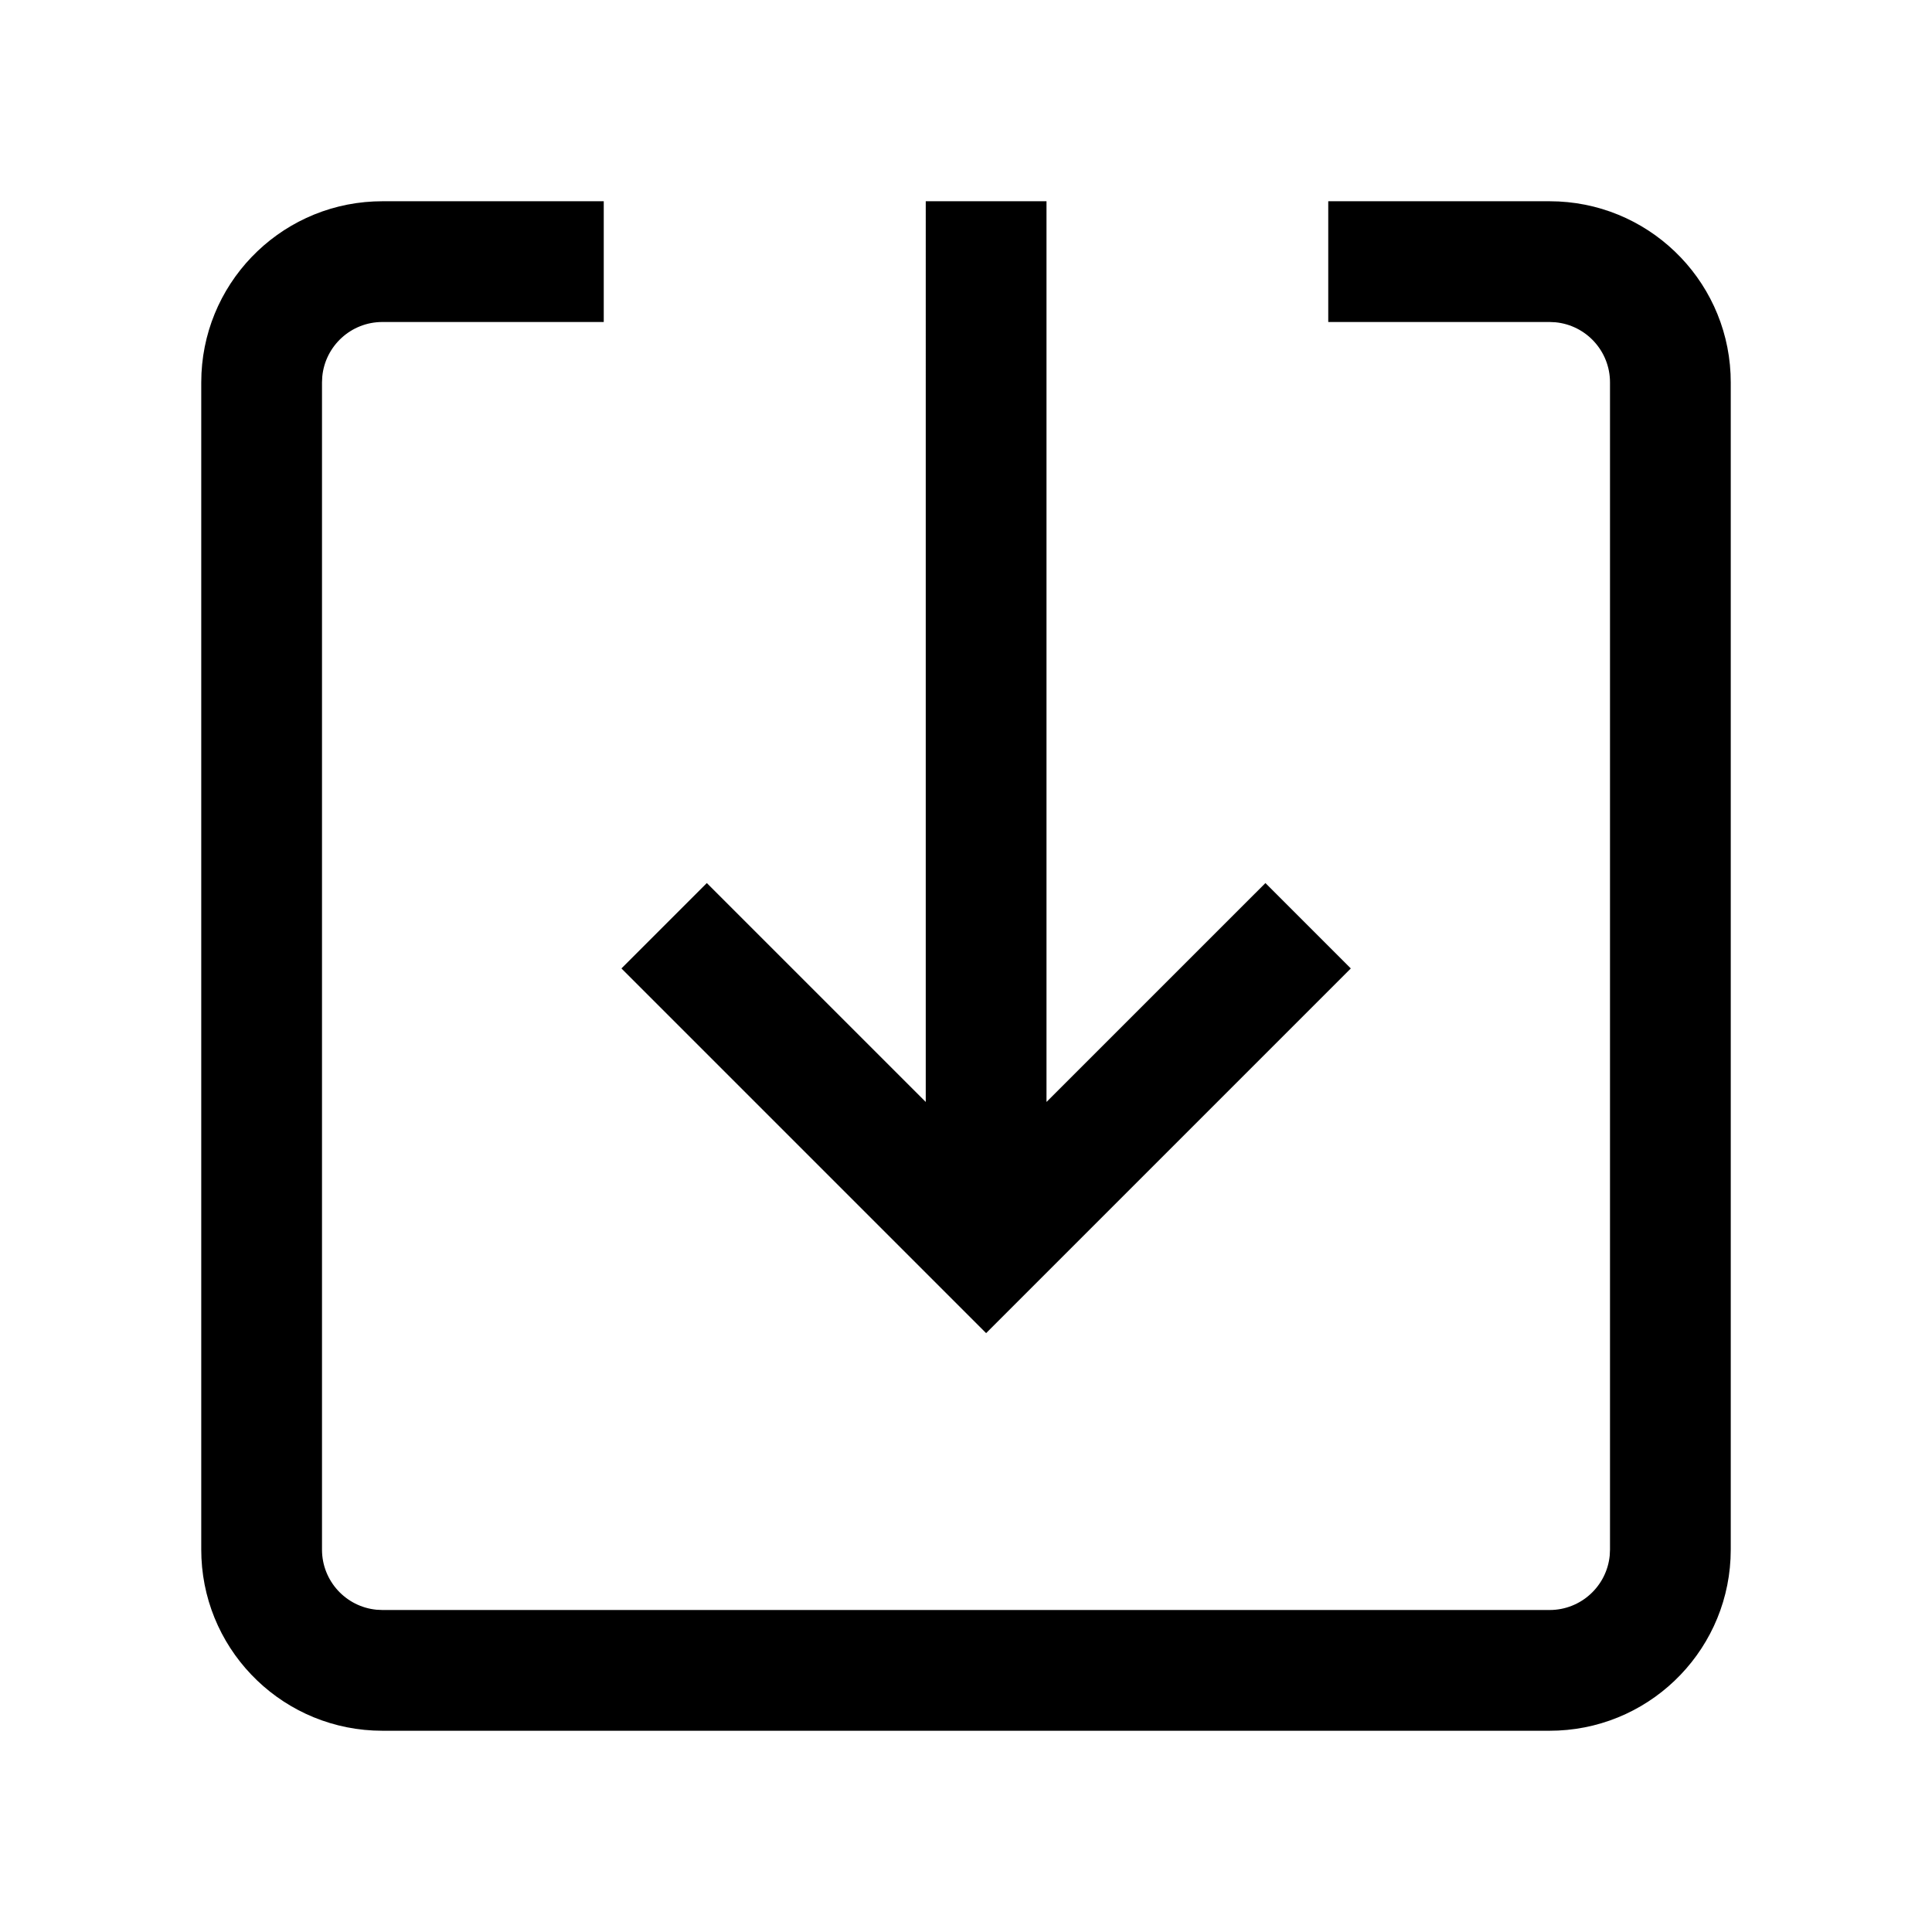 <?xml version="1.0" standalone="no"?><!DOCTYPE svg PUBLIC "-//W3C//DTD SVG 1.1//EN" "http://www.w3.org/Graphics/SVG/1.1/DTD/svg11.dtd"><svg t="1743762755967" class="icon" viewBox="0 0 1024 1024" version="1.1" xmlns="http://www.w3.org/2000/svg" p-id="24212" width="48" height="48" xmlns:xlink="http://www.w3.org/1999/xlink"><path d="M320 106.667v64H202.667c-16.634 0-30.303 12.69-31.854 28.918l-0.146 3.082v618.666c0 16.634 12.69 30.303 28.918 31.854l3.082 0.146h618.666c16.634 0 30.303-12.69 31.854-28.918l0.146-3.082V202.667c0-16.634-12.69-30.303-28.918-31.854l-3.082-0.146H704v-64h117.333c51.505 0 93.536 40.56 95.896 91.48l0.104 4.52v618.666c0 51.505-40.56 93.536-91.48 95.896l-4.52 0.104H202.667c-51.505 0-93.536-40.56-95.896-91.48l-0.104-4.52V202.667c0-51.505 40.56-93.536 91.48-95.896l4.52-0.104H320z m234.667 0v477.397l116.039-116.025 45.255 45.255-193.294 193.294-193.294-193.294 45.254-45.255 116.04 116.025V106.667h64z" fill="#000000" p-id="24213"></path></svg>